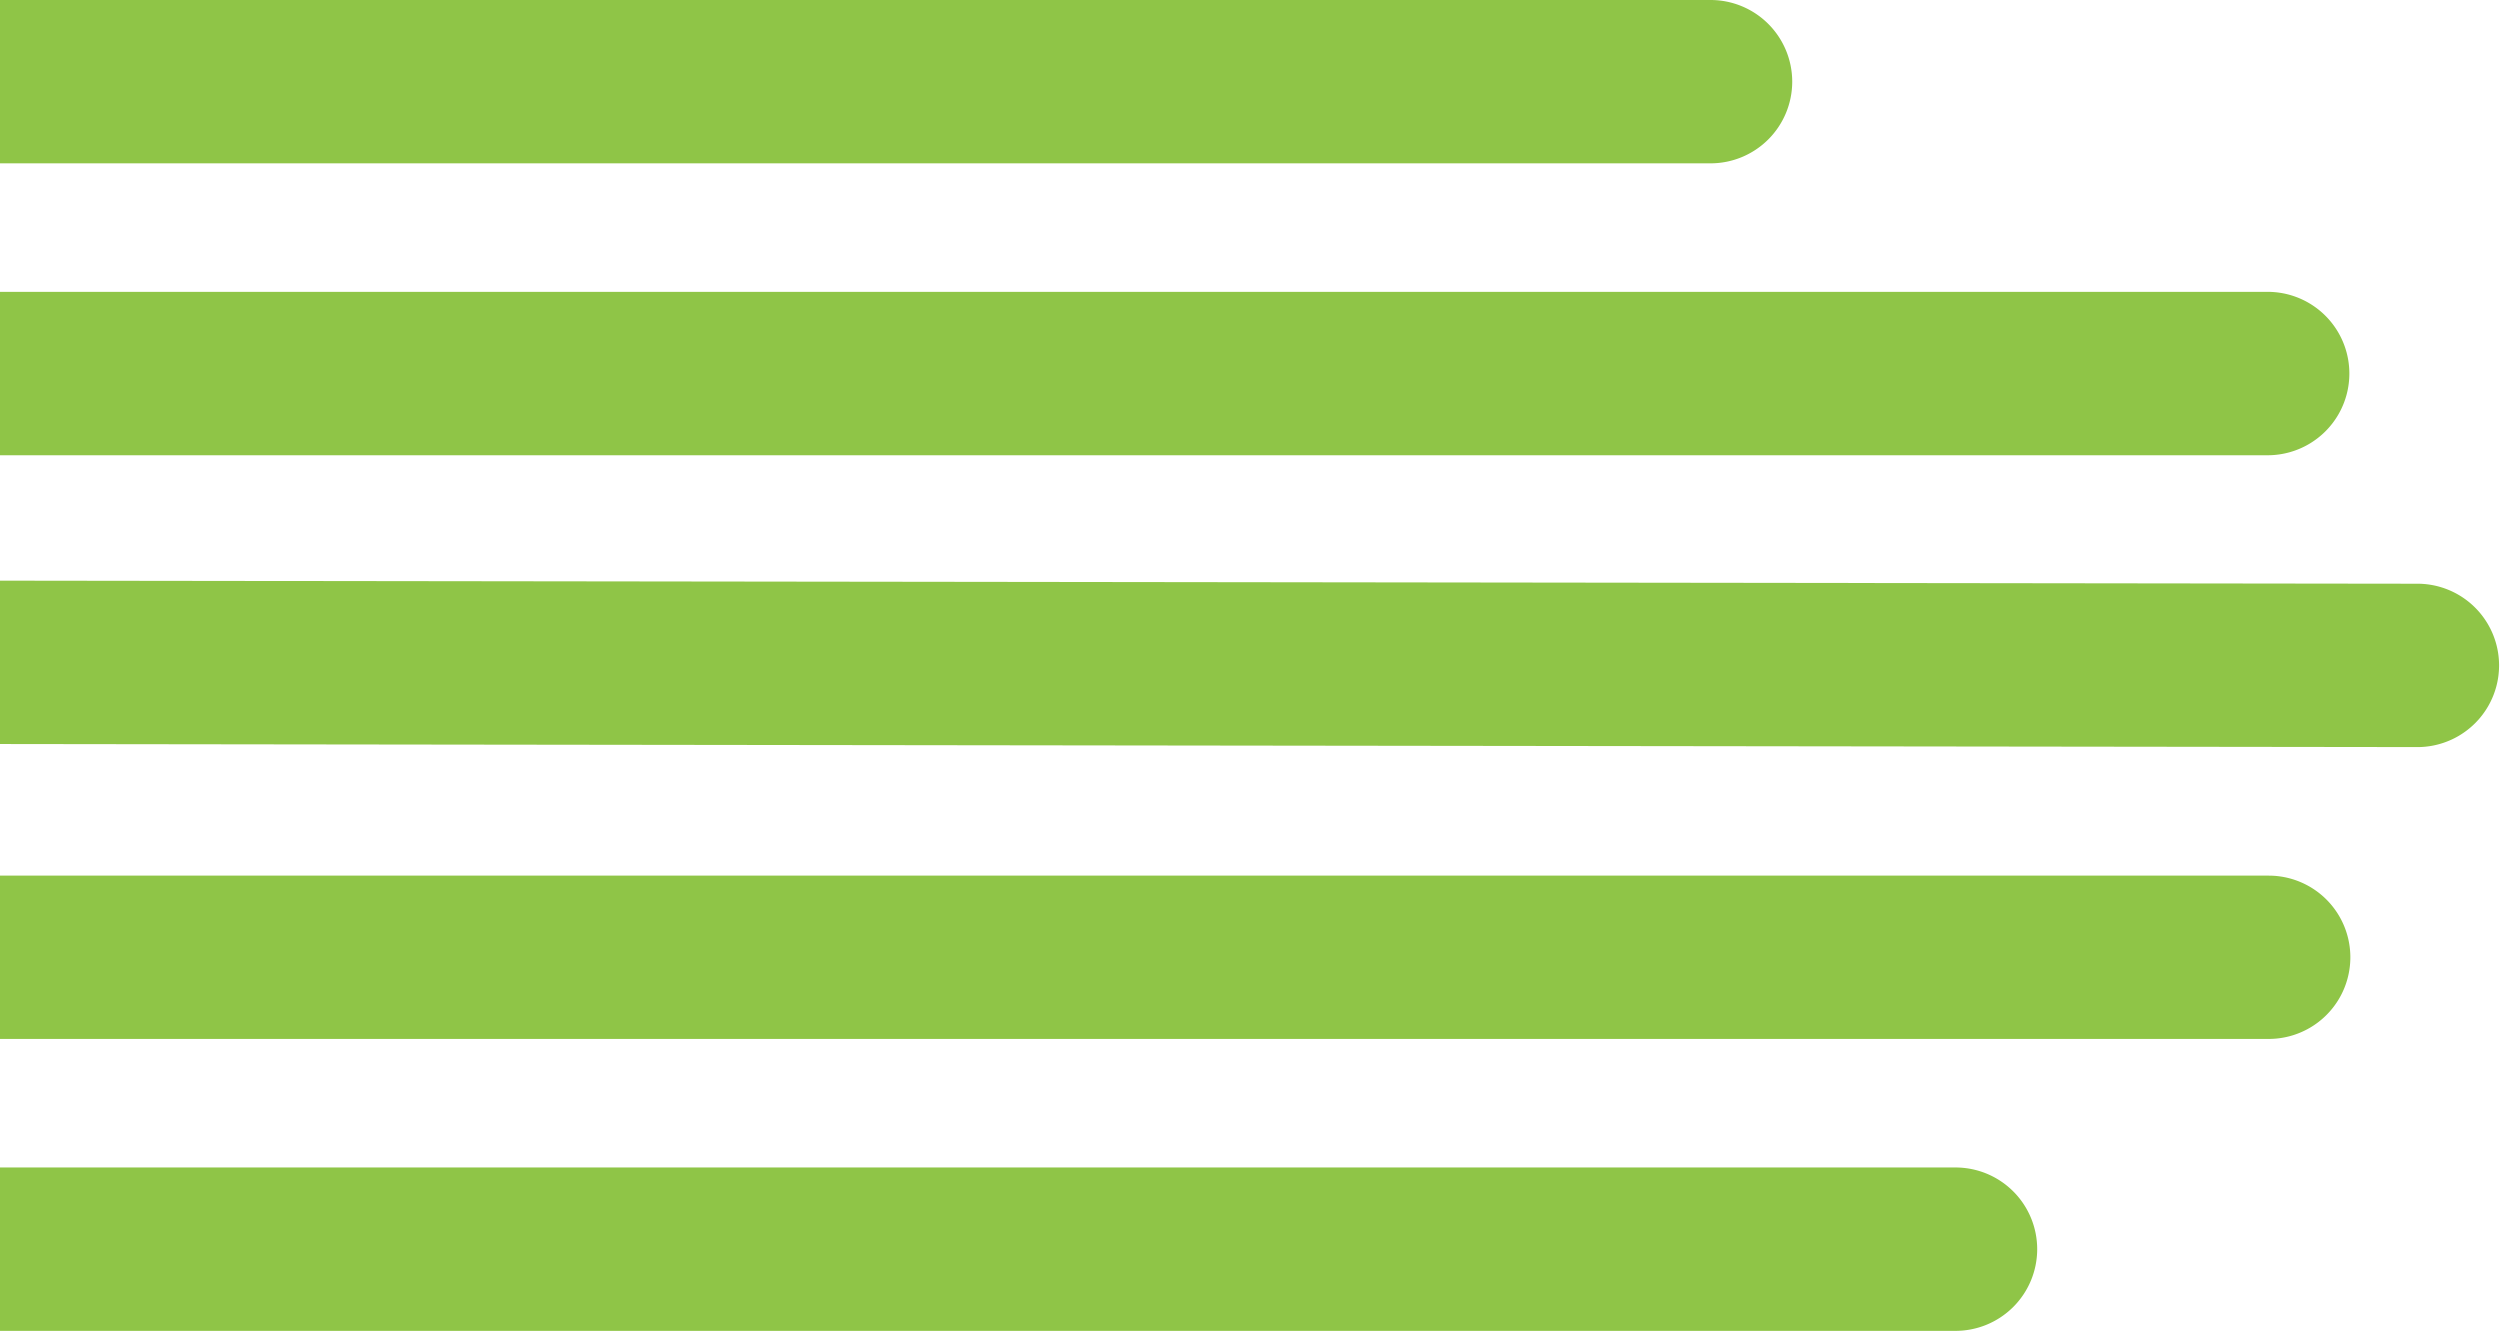 <svg id="Group_1730" data-name="Group 1730" xmlns="http://www.w3.org/2000/svg" width="184.235" height="98.073" viewBox="0 0 184.235 98.073">
  <path id="Path_71" data-name="Path 71" d="M790.92,380.992l-178.22-.226v12.039h0l178.224.226a6.02,6.02,0,0,0,0-12.039Z" transform="translate(-612.7 -337.975)" fill="#8fc547"/>
  <path id="Path_72" data-name="Path 72" d="M612.7,381.787H779.89a6.021,6.021,0,0,0,0-12.041H612.7Z" transform="translate(-612.7 -348.238)" fill="#8fc547"/>
  <path id="Path_73" data-name="Path 73" d="M744.776,364.629a6.021,6.021,0,0,0-6.02-6.02H612.7v12.037H738.756A6.021,6.021,0,0,0,744.776,364.629Z" transform="translate(-612.7 -358.609)" fill="#8fc547"/>
  <path id="Path_74" data-name="Path 74" d="M779.892,392.022H612.7v12.034H779.89a6.017,6.017,0,1,0,0-12.034Z" transform="translate(-612.7 -327.493)" fill="#8fc547"/>
  <path id="Path_75" data-name="Path 75" d="M756.731,403.157H612.7V415.2H756.731a6.02,6.02,0,1,0,0-12.039Z" transform="translate(-612.7 -317.124)" fill="#8fc547"/>
</svg>
